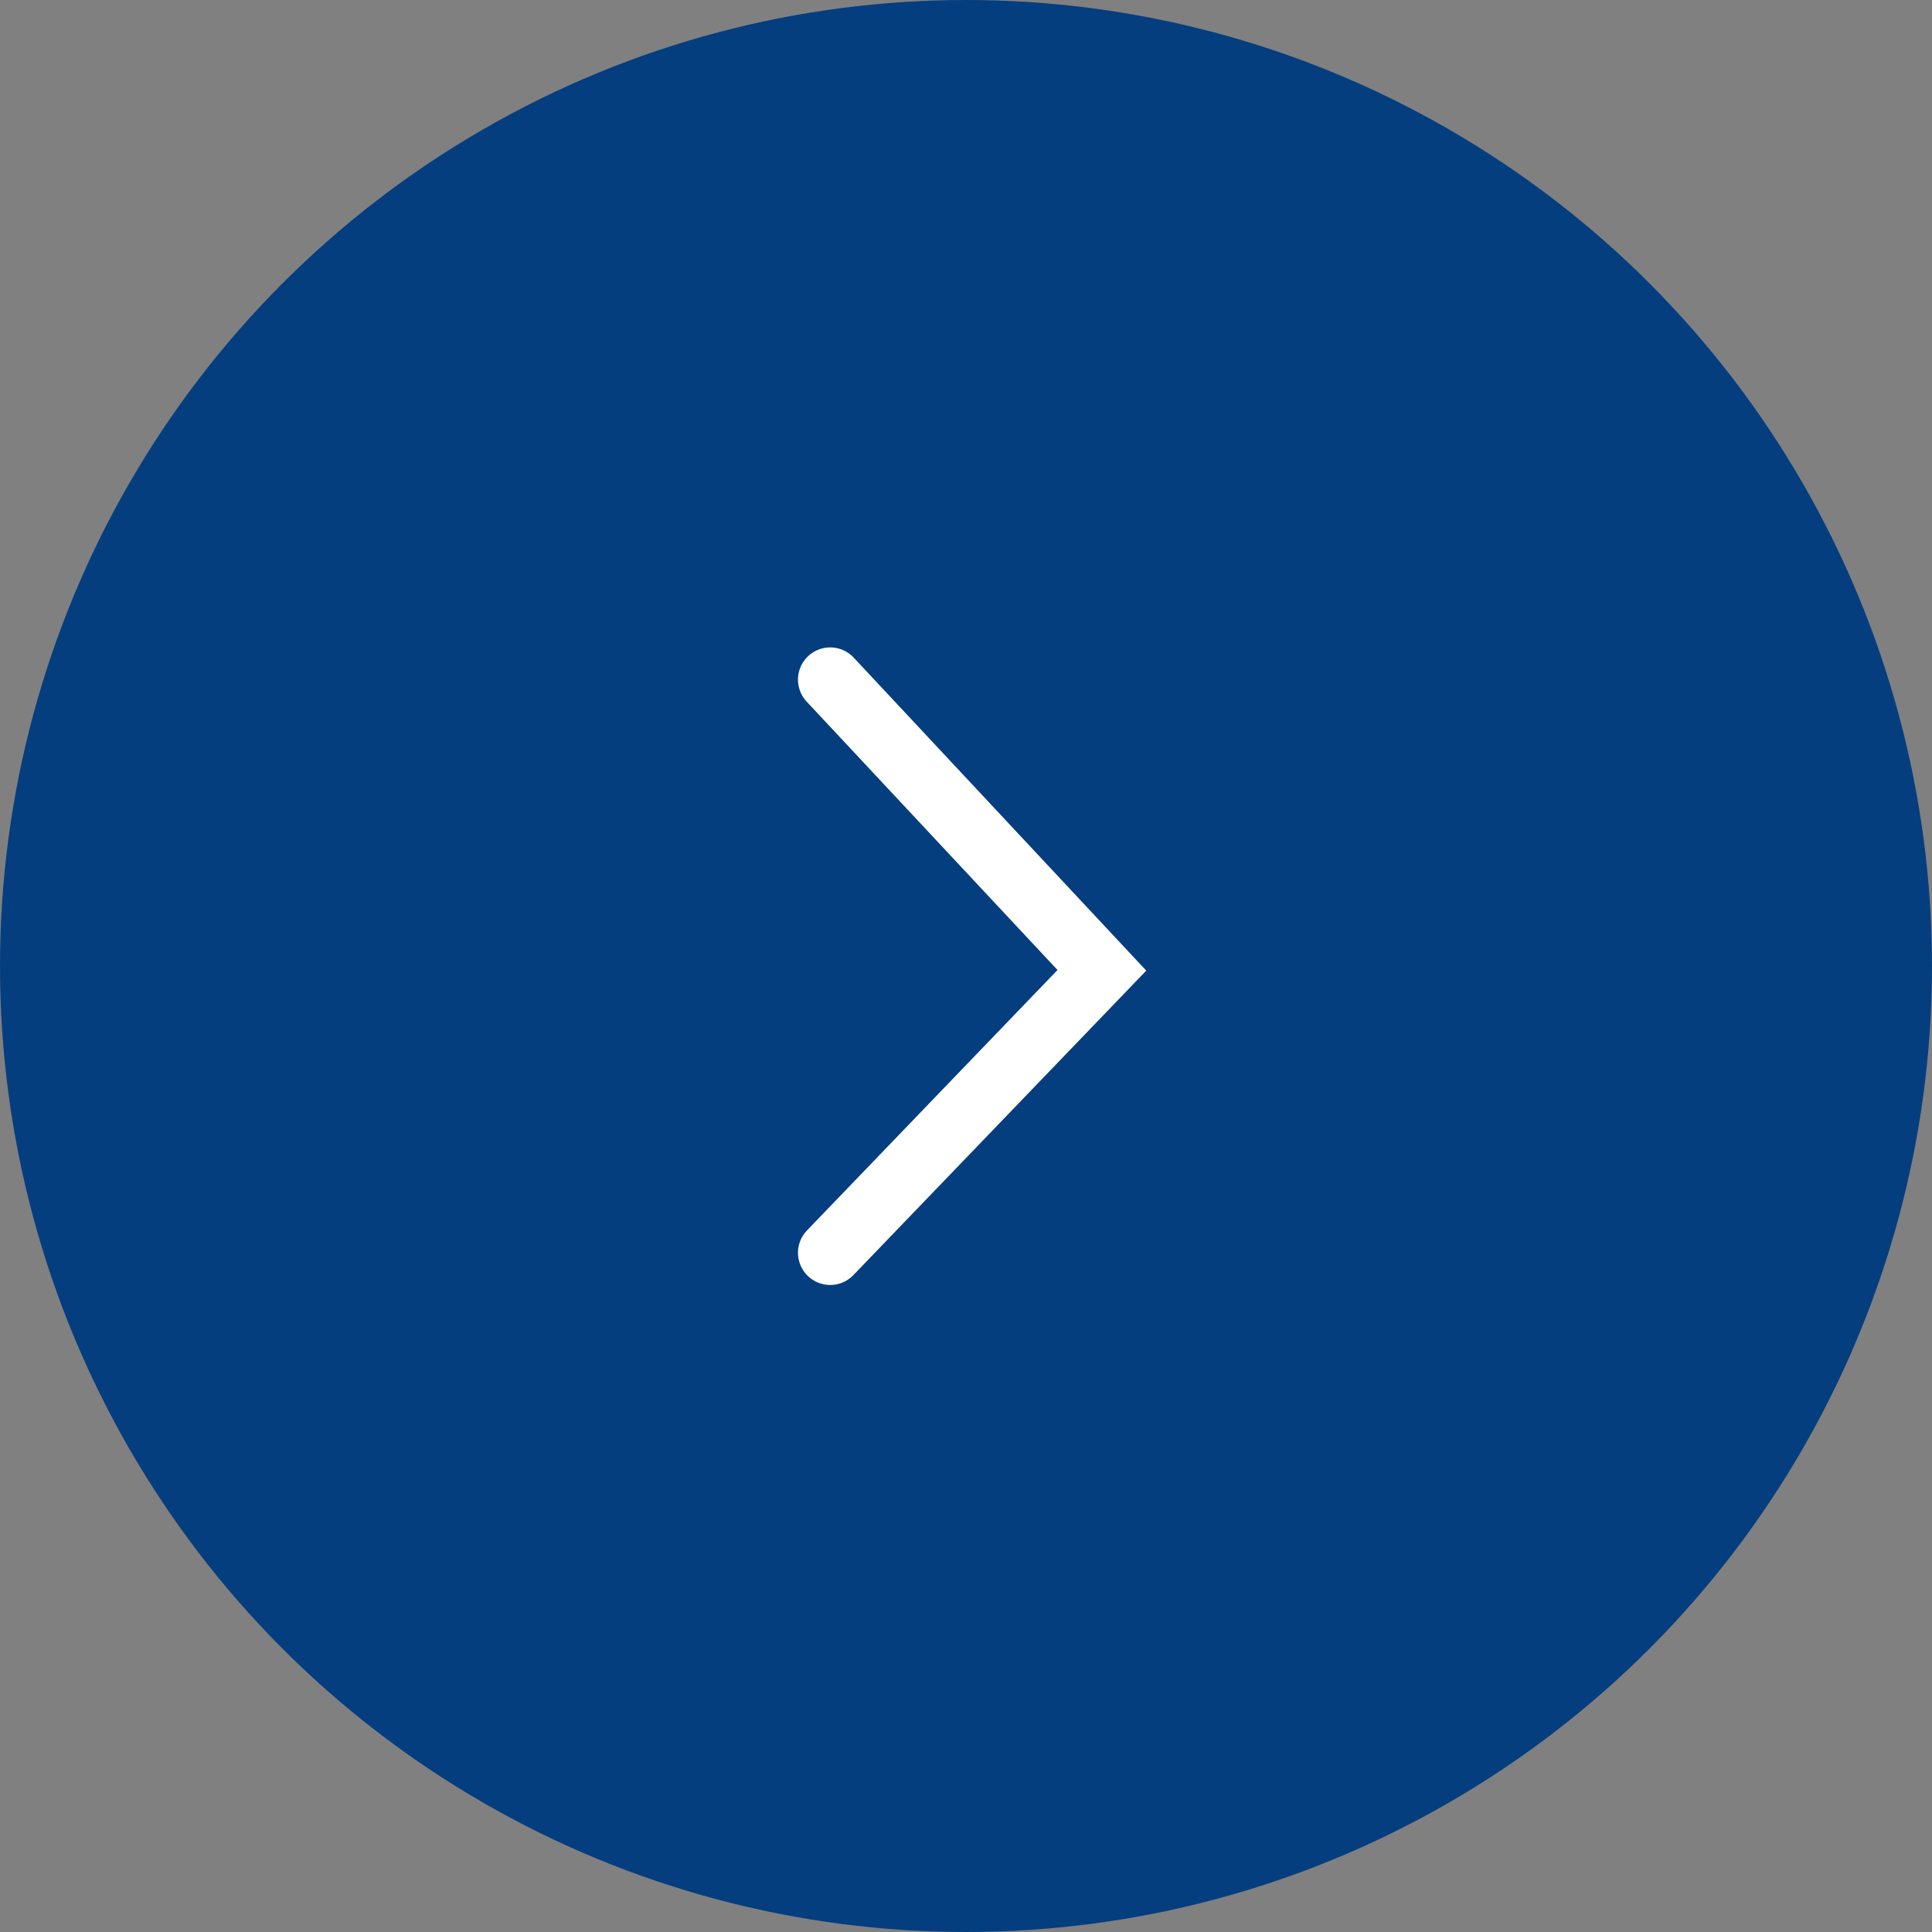 <svg xmlns="http://www.w3.org/2000/svg" width="30" height="30" viewBox="0 0 30 30">
  <rect x="0" y="0" width="30" height="30" fill="#808080" stroke="none"/>
  <g id="グループ_787" data-name="グループ 787" transform="translate(-1190 -2207)">
    <circle id="楕円形_1" data-name="楕円形 1" cx="15" cy="15" r="15" transform="translate(1190 2207)" fill="#053e7f"/>
    <path id="パス_169" data-name="パス 169" d="M0,0,4.219,4.514,0,8.9" transform="translate(1202.891 2217.553)" fill="none" stroke="#fff" stroke-linecap="round" stroke-width="1"/>
  </g>
</svg>
